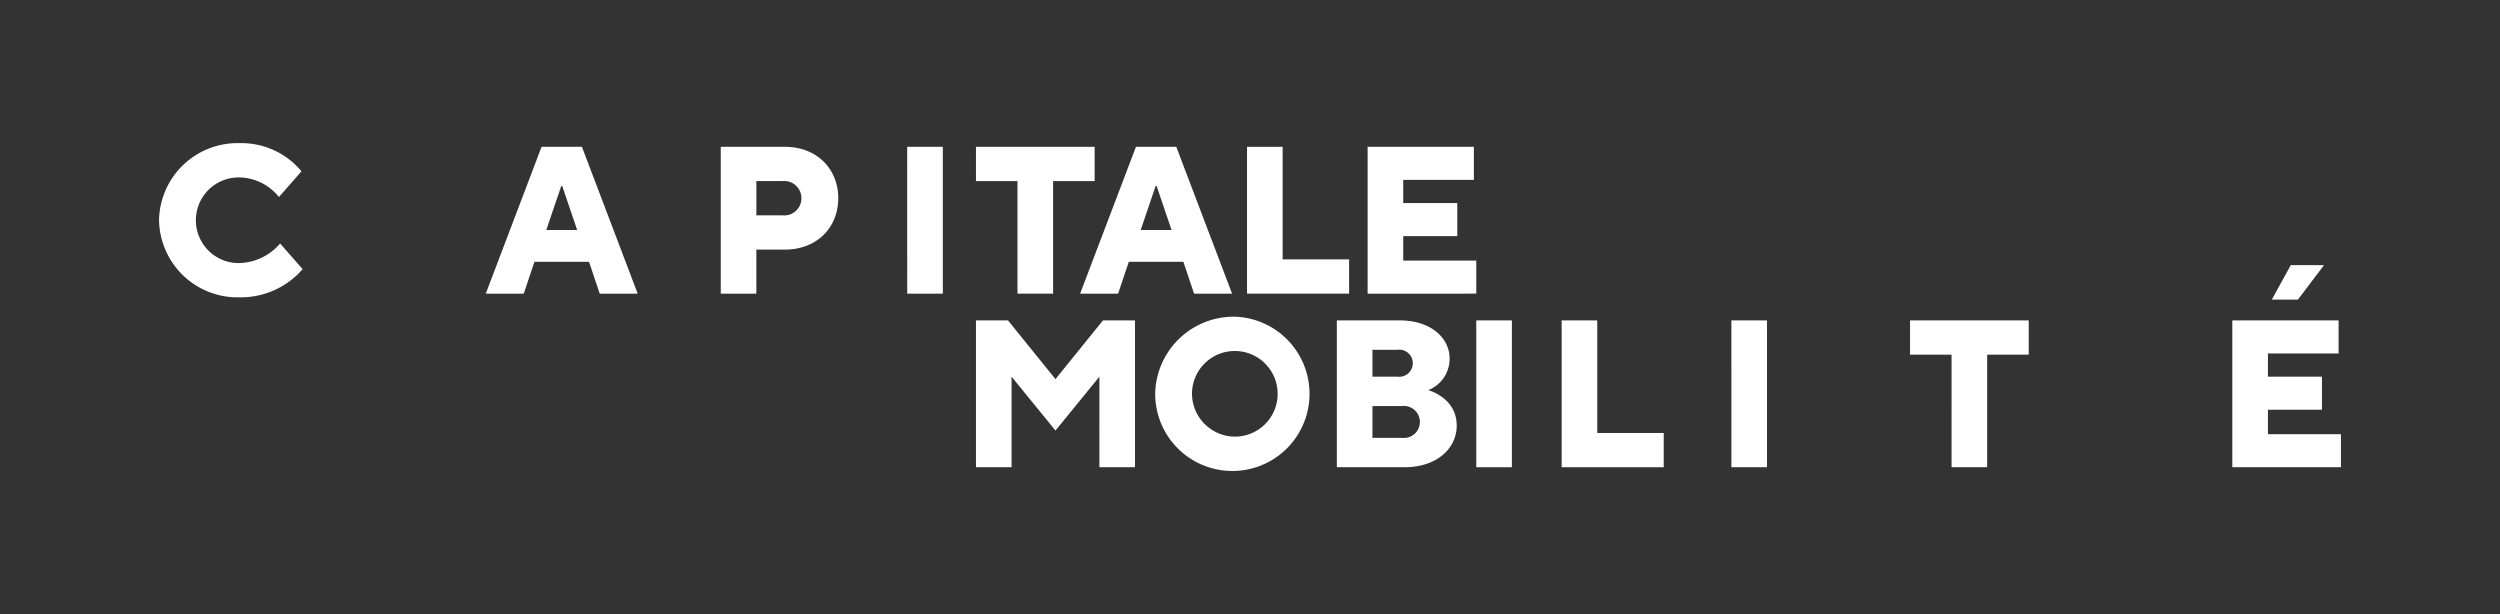 <svg xmlns="http://www.w3.org/2000/svg" width="394.029" height="96.781" viewBox="0 0 394.029 96.781">
  <rect x="0" y="0" width="394.029" height="96.781" fill="#333333" stroke="none"/>
  <defs>
    <style>
      .cls-1 {
        fill: #fff;
      }

      .cls-2 {
        fill: none;
      }
    </style>
  </defs>
  <g id="Calque_2" data-name="Calque 2">
    <g id="Calque_1-2" data-name="Calque 1">
      <g>
        <g>
          <path class="cls-1" d="M153.821,50.5h5.051l7.483,9.256,7.483-9.256h5.051V73.641h-5.612V59.37l-6.922,8.485-6.922-8.485V73.641h-5.612Z"/>
          <path class="cls-1" d="M194.792,49.921a12.162,12.162,0,1,1-12.72,12.149A12.372,12.372,0,0,1,194.792,49.921Zm0,18.9a6.751,6.751,0,1,0-6.921-6.749A6.81,6.81,0,0,0,194.792,68.819Z"/>
          <path class="cls-1" d="M210.7,50.5h9.915c5.051,0,7.857,2.893,7.857,5.978a5.3,5.3,0,0,1-3.367,5.014s4.49,1.157,4.49,5.592c0,3.471-2.994,6.557-8.232,6.557H210.7Zm9.541,8.87a2.141,2.141,0,1,0,0-4.242h-3.928V59.37Zm.748,9.643a2.523,2.523,0,1,0,0-5.015h-4.676v5.015Z"/>
          <path class="cls-1" d="M232.677,50.5h5.612V73.641h-5.612Z"/>
          <path class="cls-1" d="M246.134,50.5h5.612V68.241h10.476v5.4H246.134Z"/>
          <path class="cls-1" d="M272.885,50.5H278.5V73.641h-5.613Z"/>
          <path class="cls-1" d="M307.591,55.9h-6.547V50.5H319.75v5.4H313.2V73.641h-5.612Z"/>
          <path class="cls-1" d="M351.839,50.5h16.749v5.207H357.451V59.37h8.518v5.207h-8.518v3.857h11.511v5.207H351.839Zm9.217-8.716h5.238l-4.116,5.437h-4.115Z"/>
          <path class="cls-1" d="M47.7,42.424a12.9,12.9,0,0,1-9.915,4.436A12.373,12.373,0,0,1,25.067,34.711,12.372,12.372,0,0,1,37.788,22.562,12.291,12.291,0,0,1,47.516,27l-3.554,4.05a8.158,8.158,0,0,0-6.174-3.086,6.752,6.752,0,1,0,0,13.5,8.772,8.772,0,0,0,6.361-3.086Z"/>
          <path class="cls-1" d="M85.356,23.141h6.361l8.792,23.14H94.523l-1.684-5.014H84.234L82.55,46.281H76.564Zm5.613,13.112-2.358-6.942h-.149L86.1,36.253Z"/>
          <path class="cls-1" d="M113.6,23.141h10.1c5.05,0,8.418,3.47,8.418,8.1s-3.368,8.1-8.418,8.1h-4.49v6.942H113.6Zm9.727,10.8a2.714,2.714,0,1,0,0-5.4h-4.115v5.4Z"/>
          <path class="cls-1" d="M142.983,23.141H148.6v23.14h-5.612Z"/>
          <path class="cls-1" d="M160.369,28.54h-6.548v-5.4h18.707v5.4h-6.547V46.281h-5.612Z"/>
          <path class="cls-1" d="M179.038,23.141h6.36l8.792,23.14H188.2l-1.684-5.014h-8.605l-1.684,5.014h-5.986Zm5.612,13.112-2.358-6.942h-.149l-2.357,6.942Z"/>
          <path class="cls-1" d="M196.547,23.141h5.612v17.74h10.476v5.4H196.547Z"/>
          <path class="cls-1" d="M215.553,23.141H232.3v5.206H221.166v3.664h8.517v5.207h-8.517v3.856h11.511v5.207H215.553Z"/>
        </g>
        <rect class="cls-2" width="394.029" height="96.781"/>
      </g>
    </g>
  </g>
</svg>
